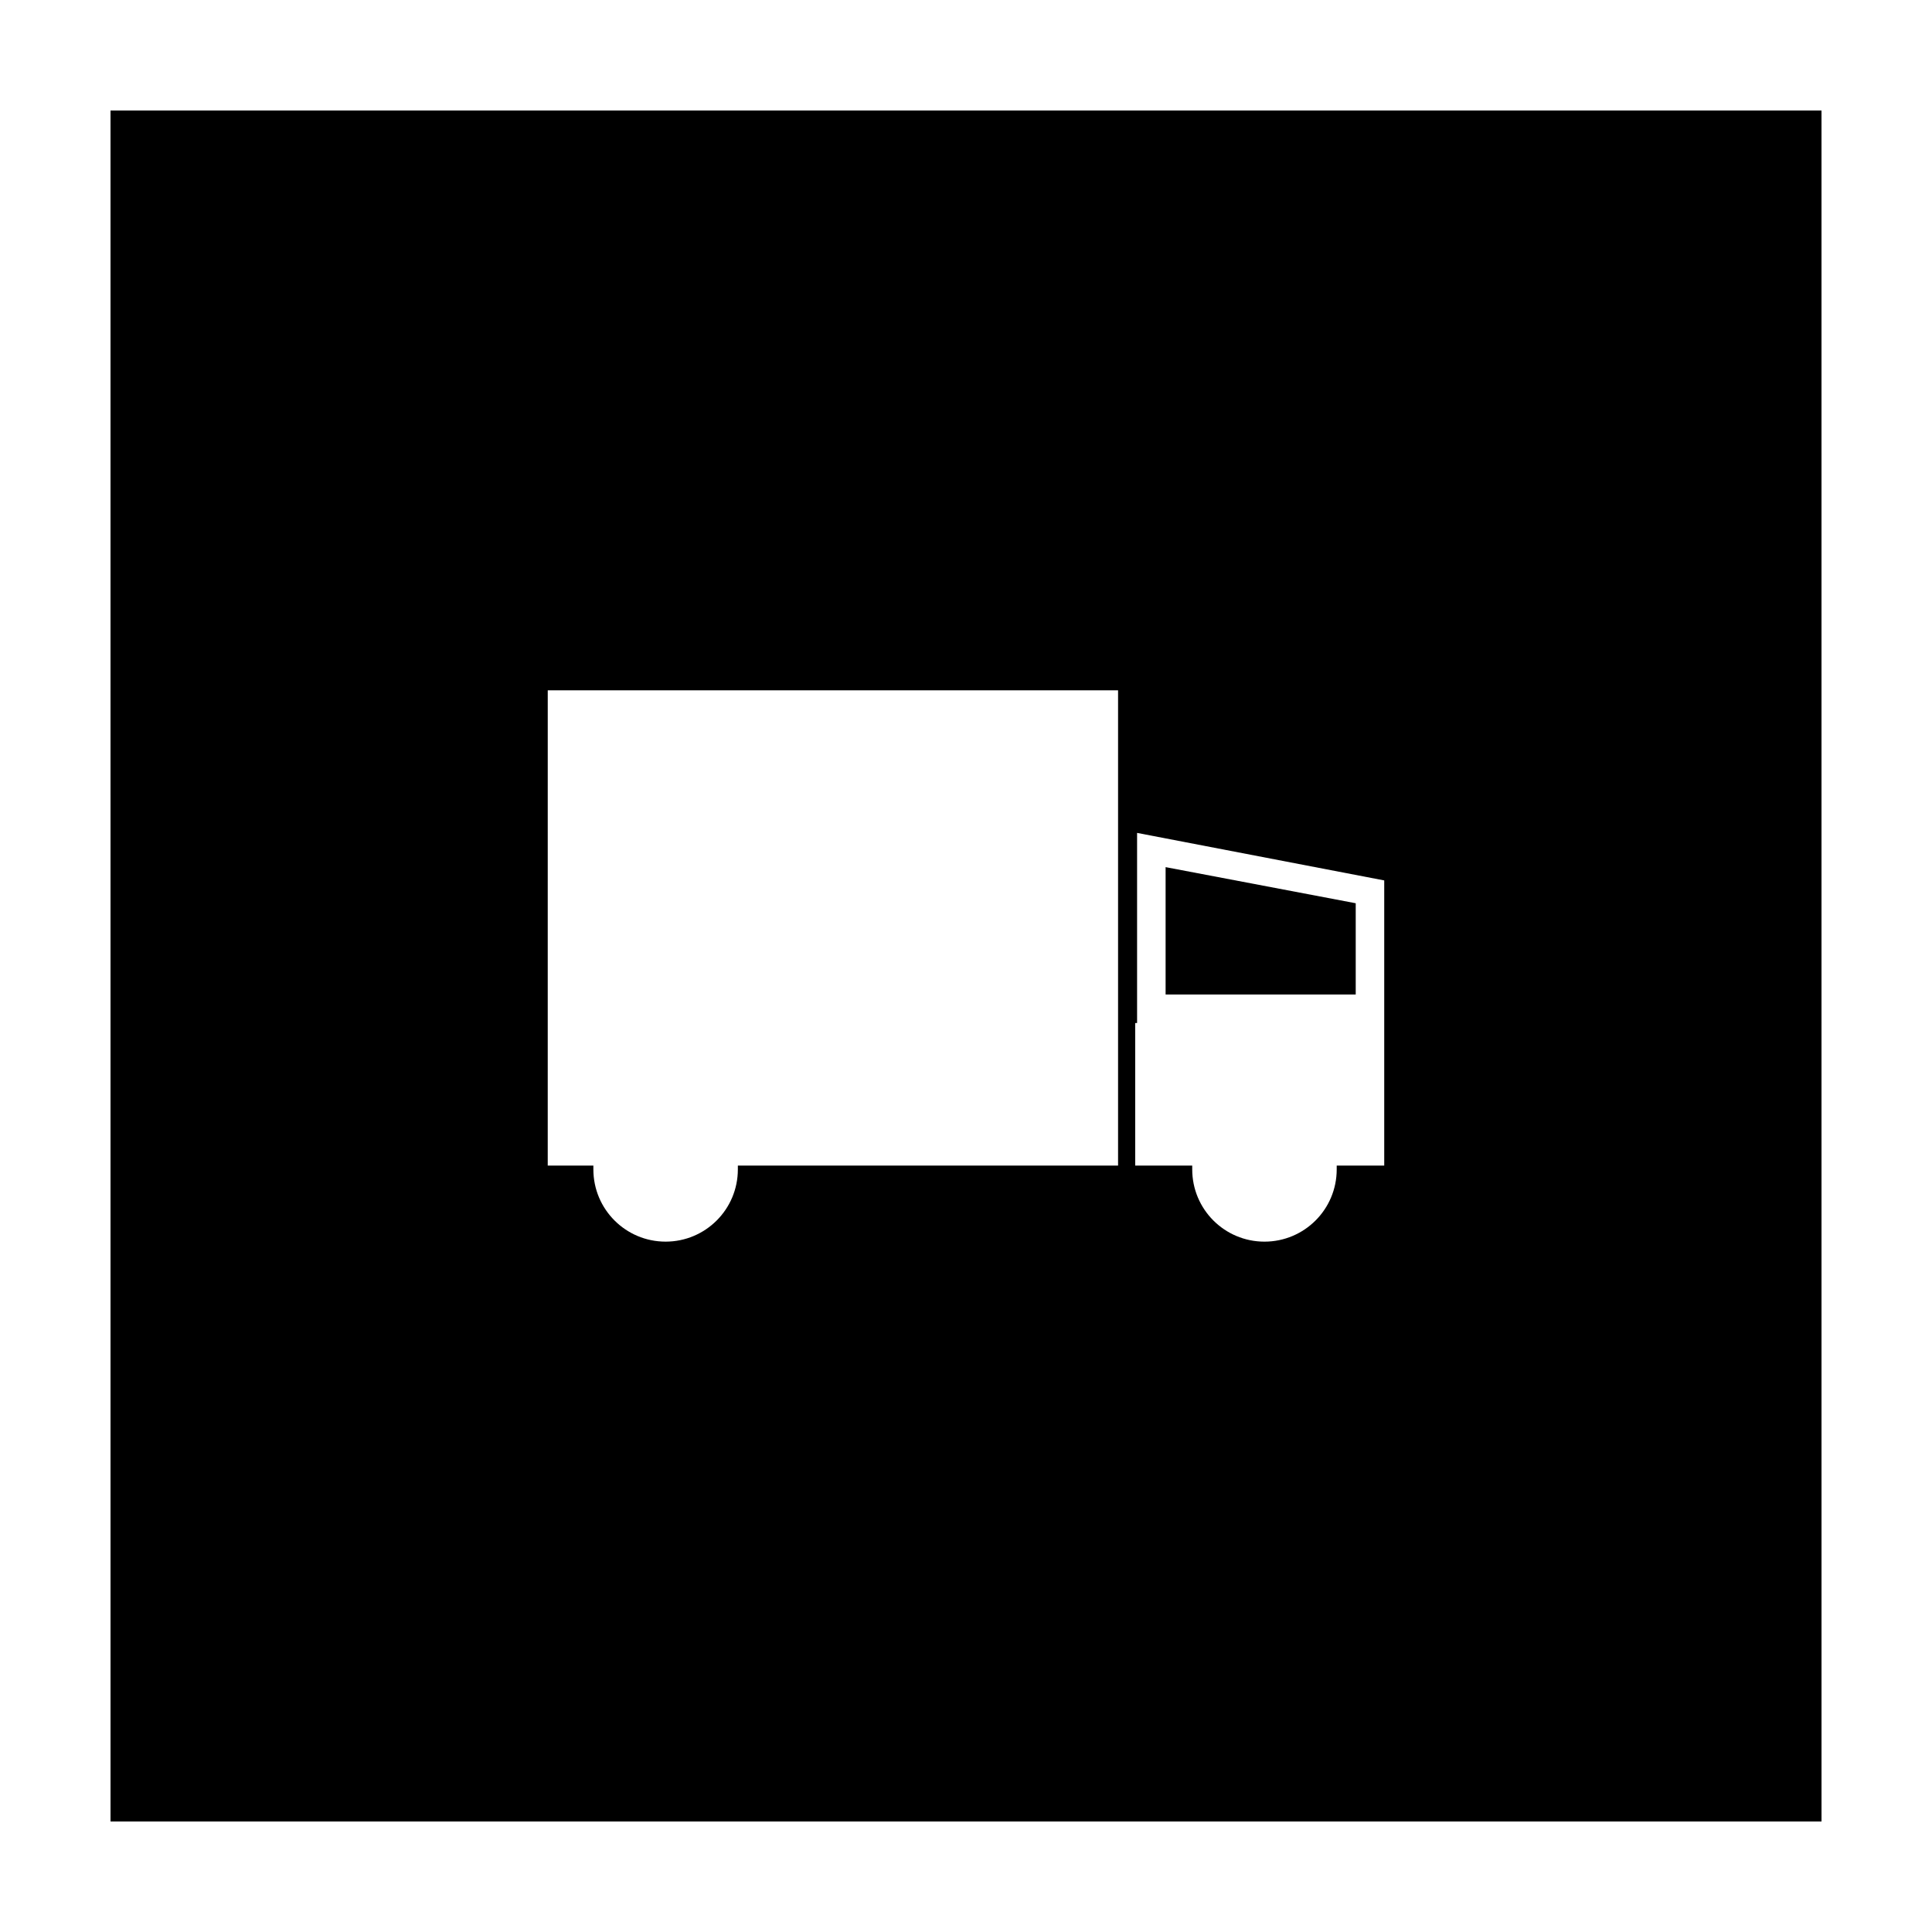 <?xml version="1.0" encoding="UTF-8"?>
<!-- Uploaded to: SVG Repo, www.svgrepo.com, Generator: SVG Repo Mixer Tools -->
<svg fill="#000000" width="800px" height="800px" version="1.1" viewBox="144 144 512 512" xmlns="http://www.w3.org/2000/svg">
 <g>
  <path d="m173.29 626.71h453.43l-0.004-453.43h-453.43zm272.05-211.6v-50.383l65.496 12.594v75.574h-12.594v1.008c0 10.578-8.566 19.145-19.145 19.145s-19.145-8.566-19.145-19.145v-1.008h-15.113l-0.004-37.785zm-156.18-88.168h151.14v125.95h-100.76v1.008c0 10.578-8.566 19.145-19.145 19.145-10.578 0-19.145-8.566-19.145-19.145v-1.008h-12.094z"/>
  <path d="m503.28 383.37-50.383-9.57v33.754h50.383z"/>
 </g>
</svg>